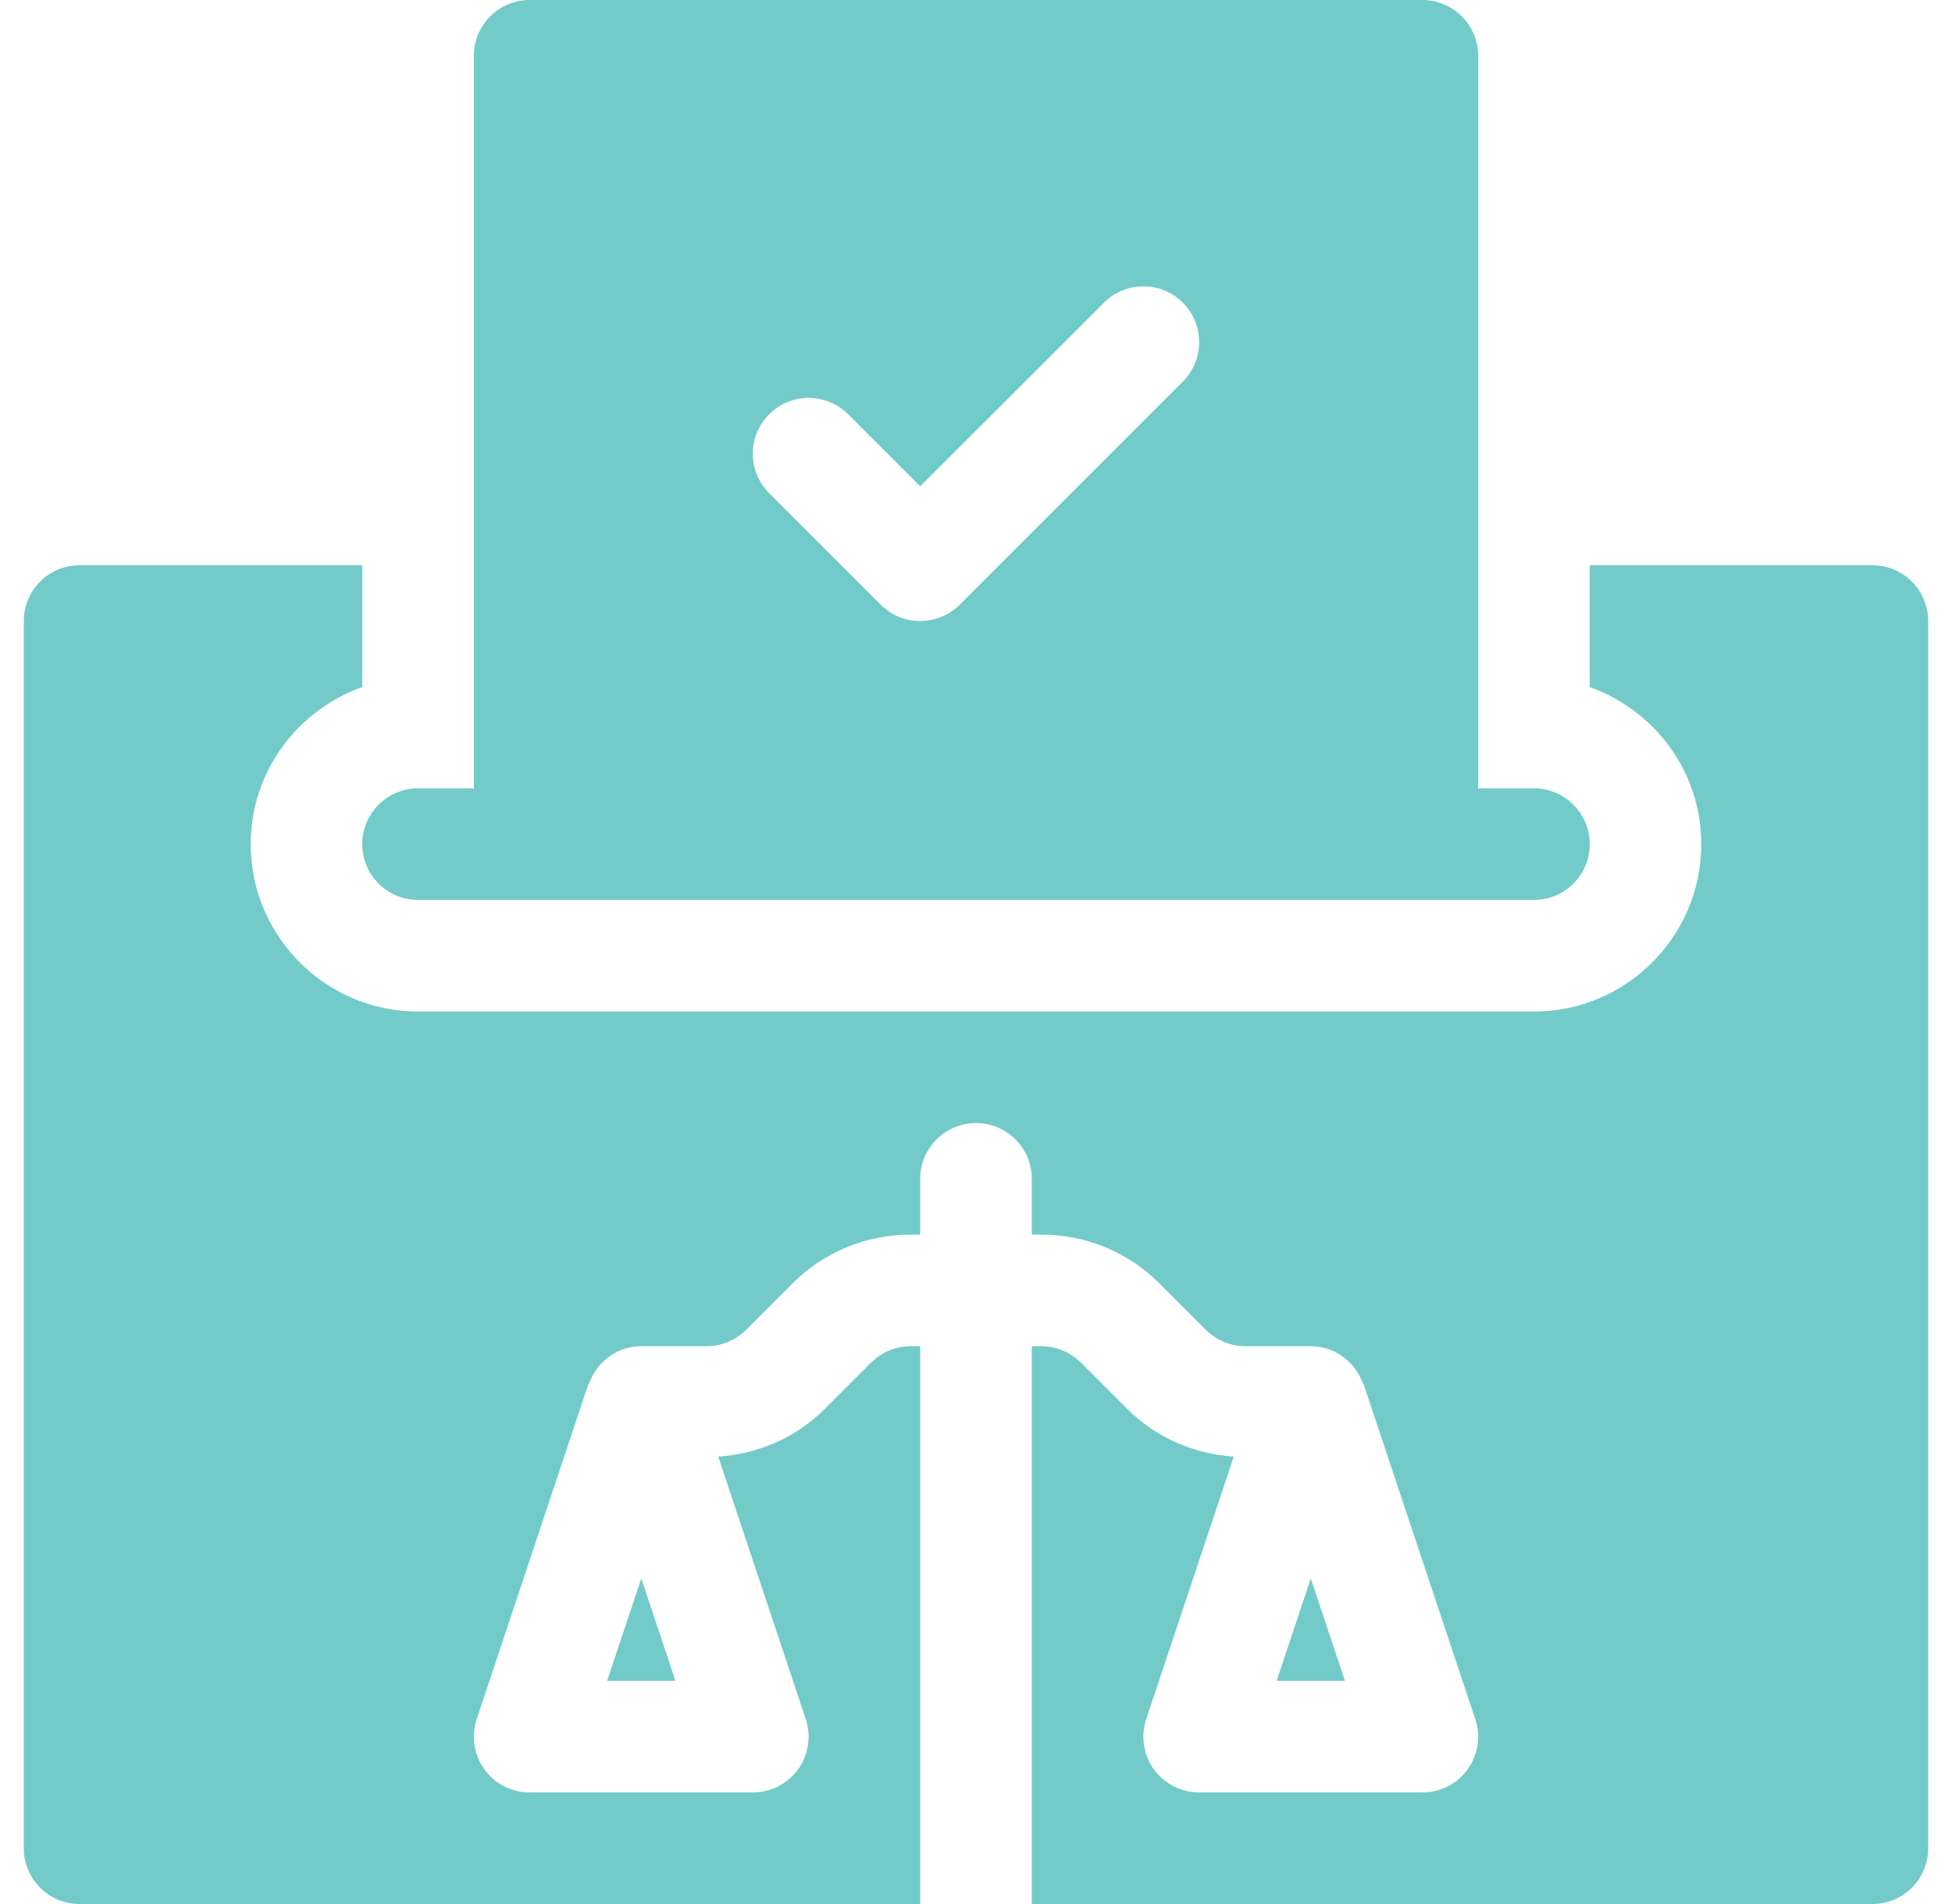 <?xml version="1.0" encoding="UTF-8"?>
<svg xmlns="http://www.w3.org/2000/svg" width="41" height="40" viewBox="0 0 41 40" fill="none">
  <g clip-path="url(#clip0_248_13751)">
    <path d="M39.328 11.875H33.391V14.435C34.752 14.92 35.734 16.209 35.734 17.734C35.734 19.673 34.157 21.25 32.219 21.25C31.808 21.25 8.187 21.25 8.781 21.25C6.843 21.25 5.266 19.673 5.266 17.734C5.266 16.209 6.248 14.92 7.609 14.435V11.875H1.672C1.024 11.875 0.5 12.399 0.5 13.047V38.828C0.5 39.476 1.024 40 1.672 40H19.328V28.281H19.127C18.819 28.281 18.517 28.406 18.298 28.625L17.328 29.595C16.723 30.2 15.932 30.543 15.086 30.601L16.924 36.114C17.044 36.471 16.983 36.864 16.764 37.17C16.543 37.475 16.189 37.656 15.812 37.656H11.125C10.748 37.656 10.395 37.475 10.174 37.17C9.954 36.864 9.894 36.471 10.014 36.114L12.357 29.082C12.361 29.072 12.373 29.069 12.376 29.059C12.539 28.608 12.961 28.281 13.469 28.281H14.842C15.15 28.281 15.452 28.157 15.671 27.938L16.641 26.967C17.305 26.304 18.188 25.938 19.127 25.938H19.328V24.766C19.328 24.118 19.852 23.594 20.5 23.594C21.148 23.594 21.672 24.118 21.672 24.766V25.938H21.873C22.812 25.938 23.695 26.304 24.359 26.968L25.329 27.938C25.548 28.157 25.85 28.281 26.158 28.281H27.531C28.039 28.281 28.461 28.608 28.624 29.059C28.628 29.069 28.639 29.072 28.642 29.082L30.986 36.114C31.106 36.471 31.046 36.864 30.826 37.17C30.605 37.475 30.252 37.656 29.875 37.656H25.188C24.811 37.656 24.457 37.475 24.236 37.17C24.017 36.864 23.956 36.471 24.076 36.114L25.914 30.601C25.068 30.543 24.277 30.2 23.672 29.595L22.702 28.625C22.483 28.406 22.181 28.281 21.873 28.281H21.672V40H39.328C39.976 40 40.5 39.476 40.5 38.828V13.047C40.5 12.399 39.976 11.875 39.328 11.875Z" fill="#72CBC9"></path>
    <path d="M12.752 35.312H14.187L13.47 33.159L12.752 35.312Z" fill="#72CBC9"></path>
    <path d="M26.814 35.312H28.25L27.532 33.159L26.814 35.312Z" fill="#72CBC9"></path>
    <path d="M8.781 18.906H32.219C32.867 18.906 33.391 18.382 33.391 17.734C33.391 17.087 32.867 16.562 32.219 16.562H31.047V1.172C31.047 0.524 30.523 0 29.875 0H11.125C10.477 0 9.953 0.524 9.953 1.172V16.562H8.781C8.134 16.562 7.609 17.087 7.609 17.734C7.609 18.382 8.134 18.906 8.781 18.906ZM16.156 8.703C16.614 8.245 17.355 8.245 17.813 8.703L19.328 10.218L23.187 6.359C23.645 5.901 24.387 5.901 24.844 6.359C25.302 6.817 25.302 7.558 24.844 8.016L20.157 12.704C19.928 12.932 19.628 13.047 19.328 13.047C19.028 13.047 18.729 12.932 18.5 12.704L16.156 10.36C15.698 9.902 15.698 9.16 16.156 8.703Z" fill="#72CBC9"></path>
  </g>
  <defs>
    <clipPath id="clip0_248_13751">
      <rect width="40" height="40" fill="white" transform="translate(0.5)"></rect>
    </clipPath>
  </defs>
</svg>
